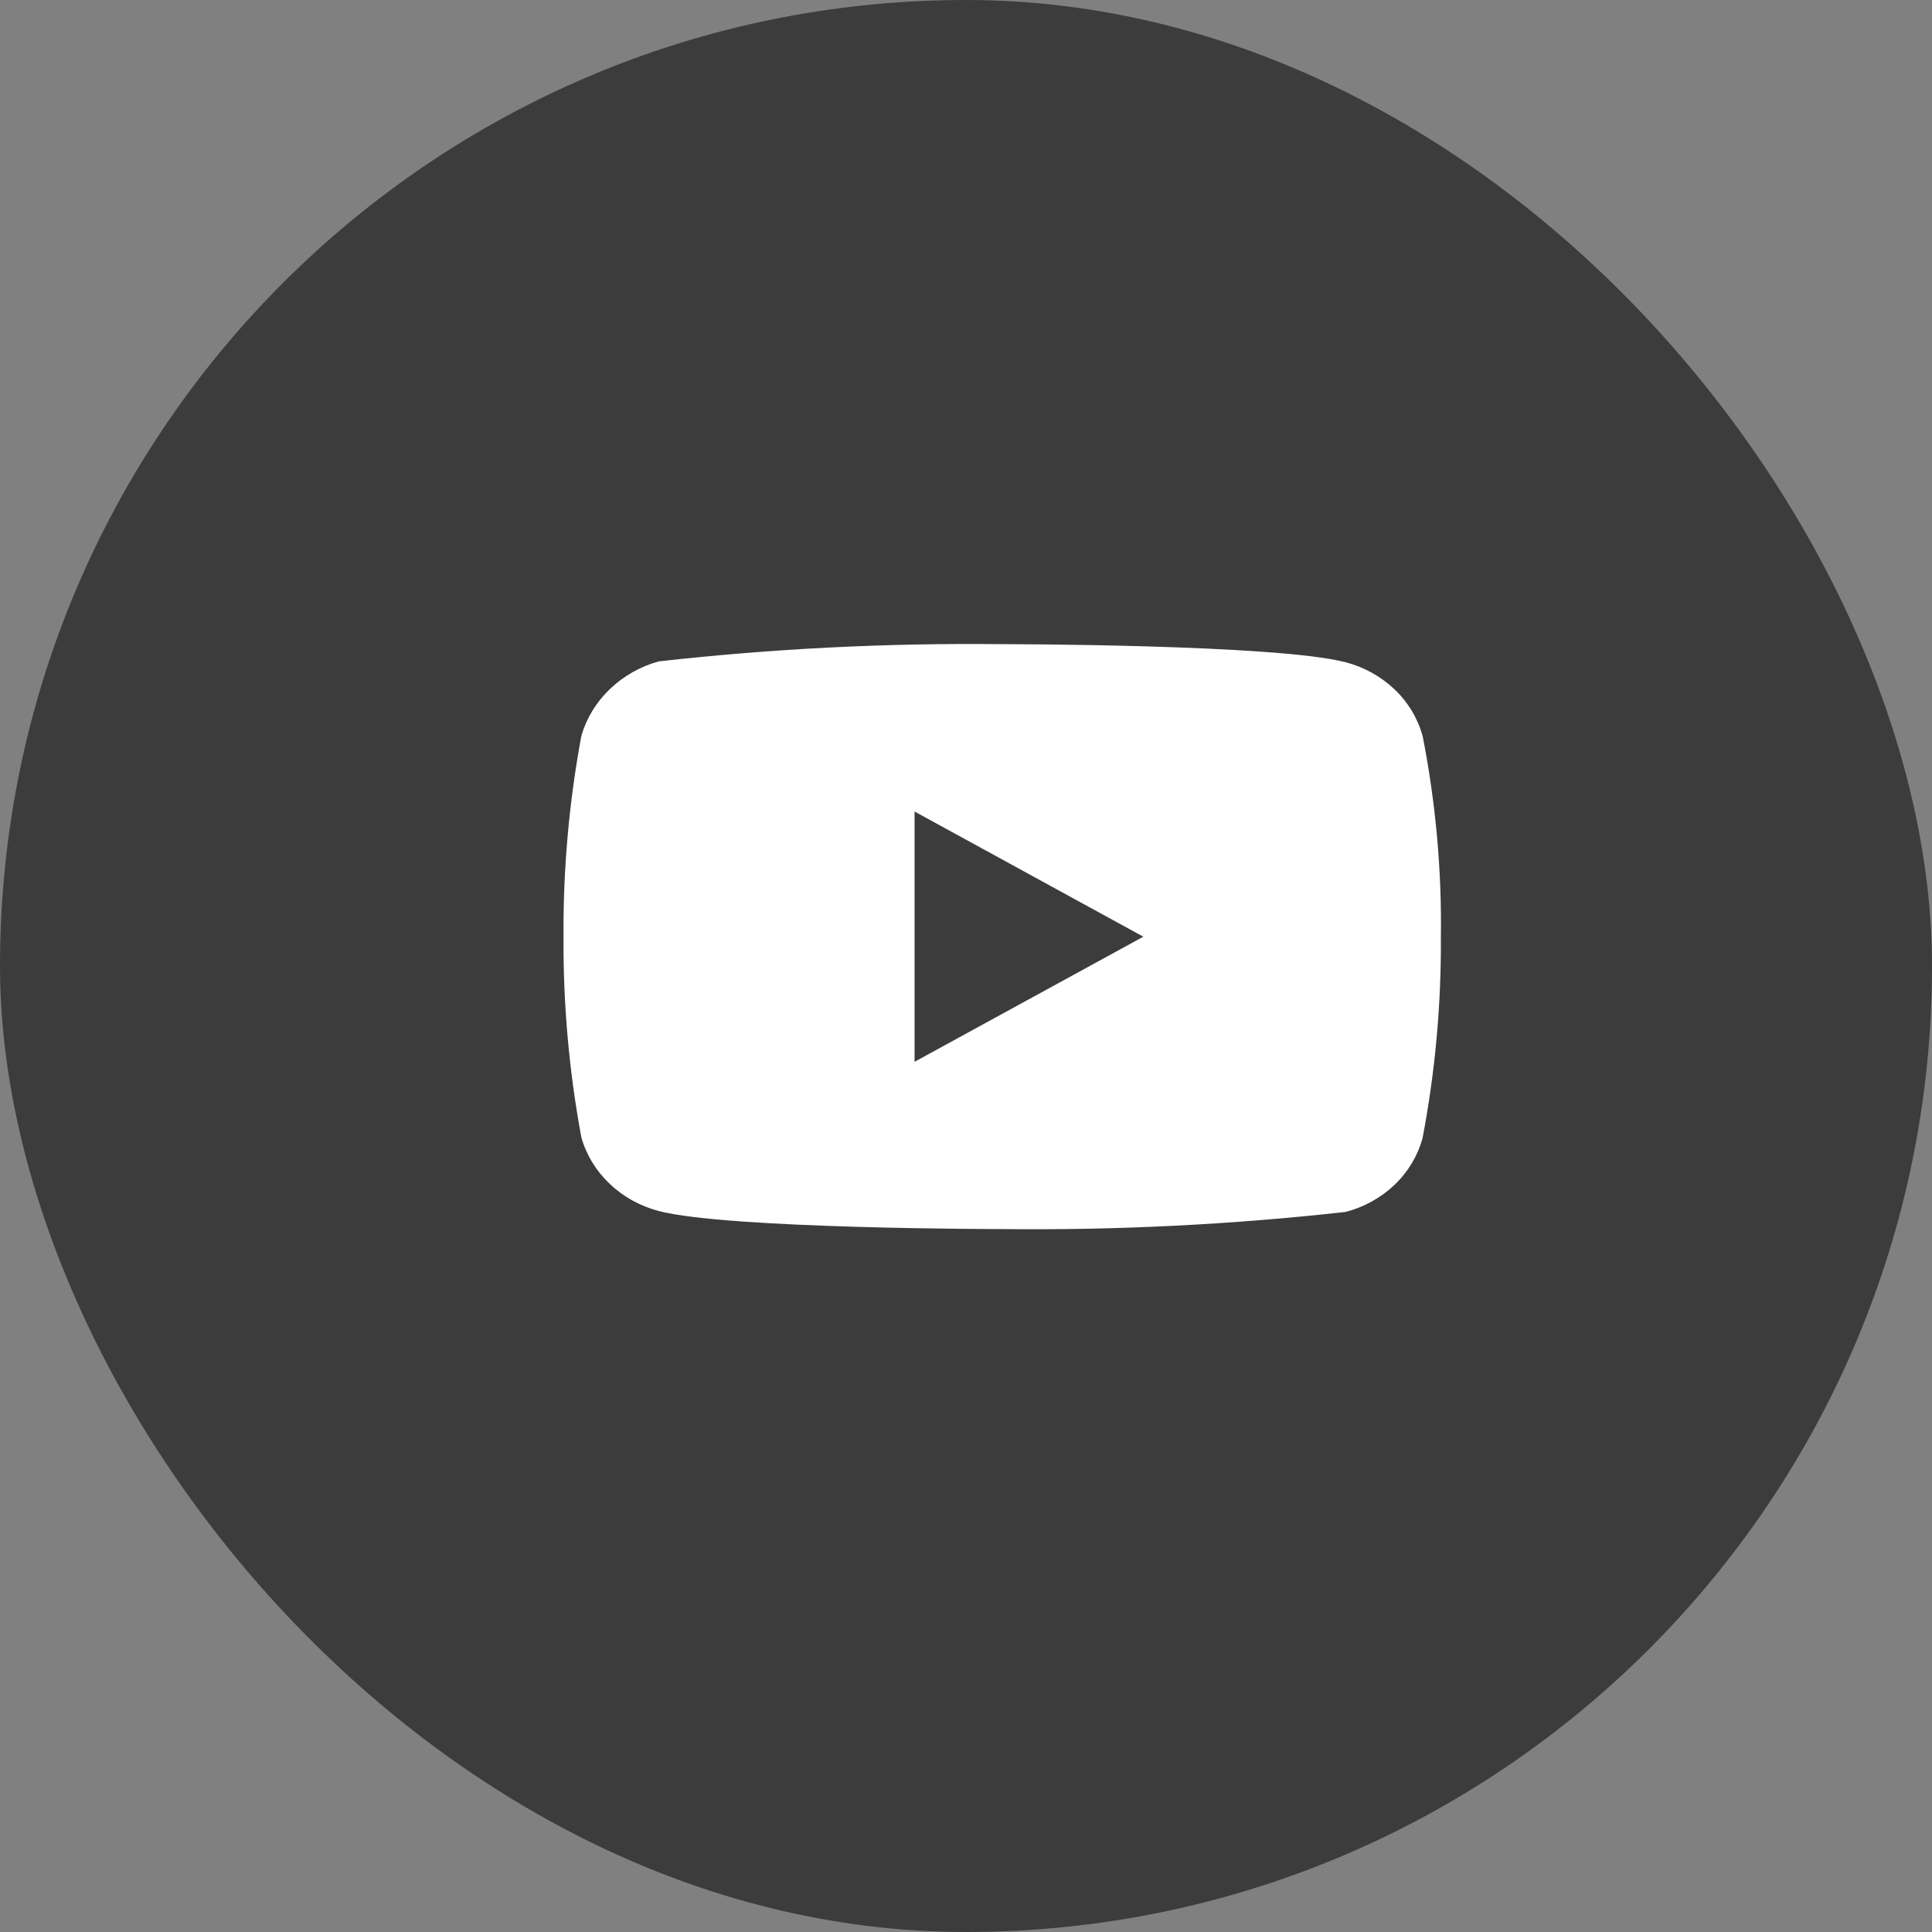 <svg width="24" height="24" viewBox="0 0 24 24" fill="none" xmlns="http://www.w3.org/2000/svg">
<rect x="0" y="0" width="24" height="24" fill="#808080" stroke="none"/>
<rect width="24" height="24" rx="12" fill="#3C3C3C"/>
<path d="M17.672 9.141C17.61 8.921 17.49 8.721 17.324 8.564C17.153 8.402 16.944 8.286 16.716 8.227C15.864 8.002 12.447 8.002 12.447 8.002C11.022 7.986 9.598 8.057 8.183 8.216C7.955 8.279 7.746 8.397 7.575 8.561C7.407 8.722 7.285 8.922 7.222 9.14C7.069 9.963 6.995 10.798 7 11.635C6.995 12.471 7.069 13.306 7.222 14.13C7.284 14.348 7.405 14.546 7.574 14.706C7.742 14.867 7.952 14.982 8.183 15.044C9.047 15.268 12.447 15.268 12.447 15.268C13.873 15.284 15.299 15.213 16.716 15.055C16.944 14.996 17.153 14.88 17.324 14.718C17.492 14.557 17.611 14.358 17.671 14.141C17.828 13.318 17.904 12.483 17.899 11.646C17.911 10.805 17.834 9.965 17.672 9.14V9.141ZM11.361 13.19V10.081L14.203 11.636L11.361 13.19Z" fill="white"/>
</svg>
